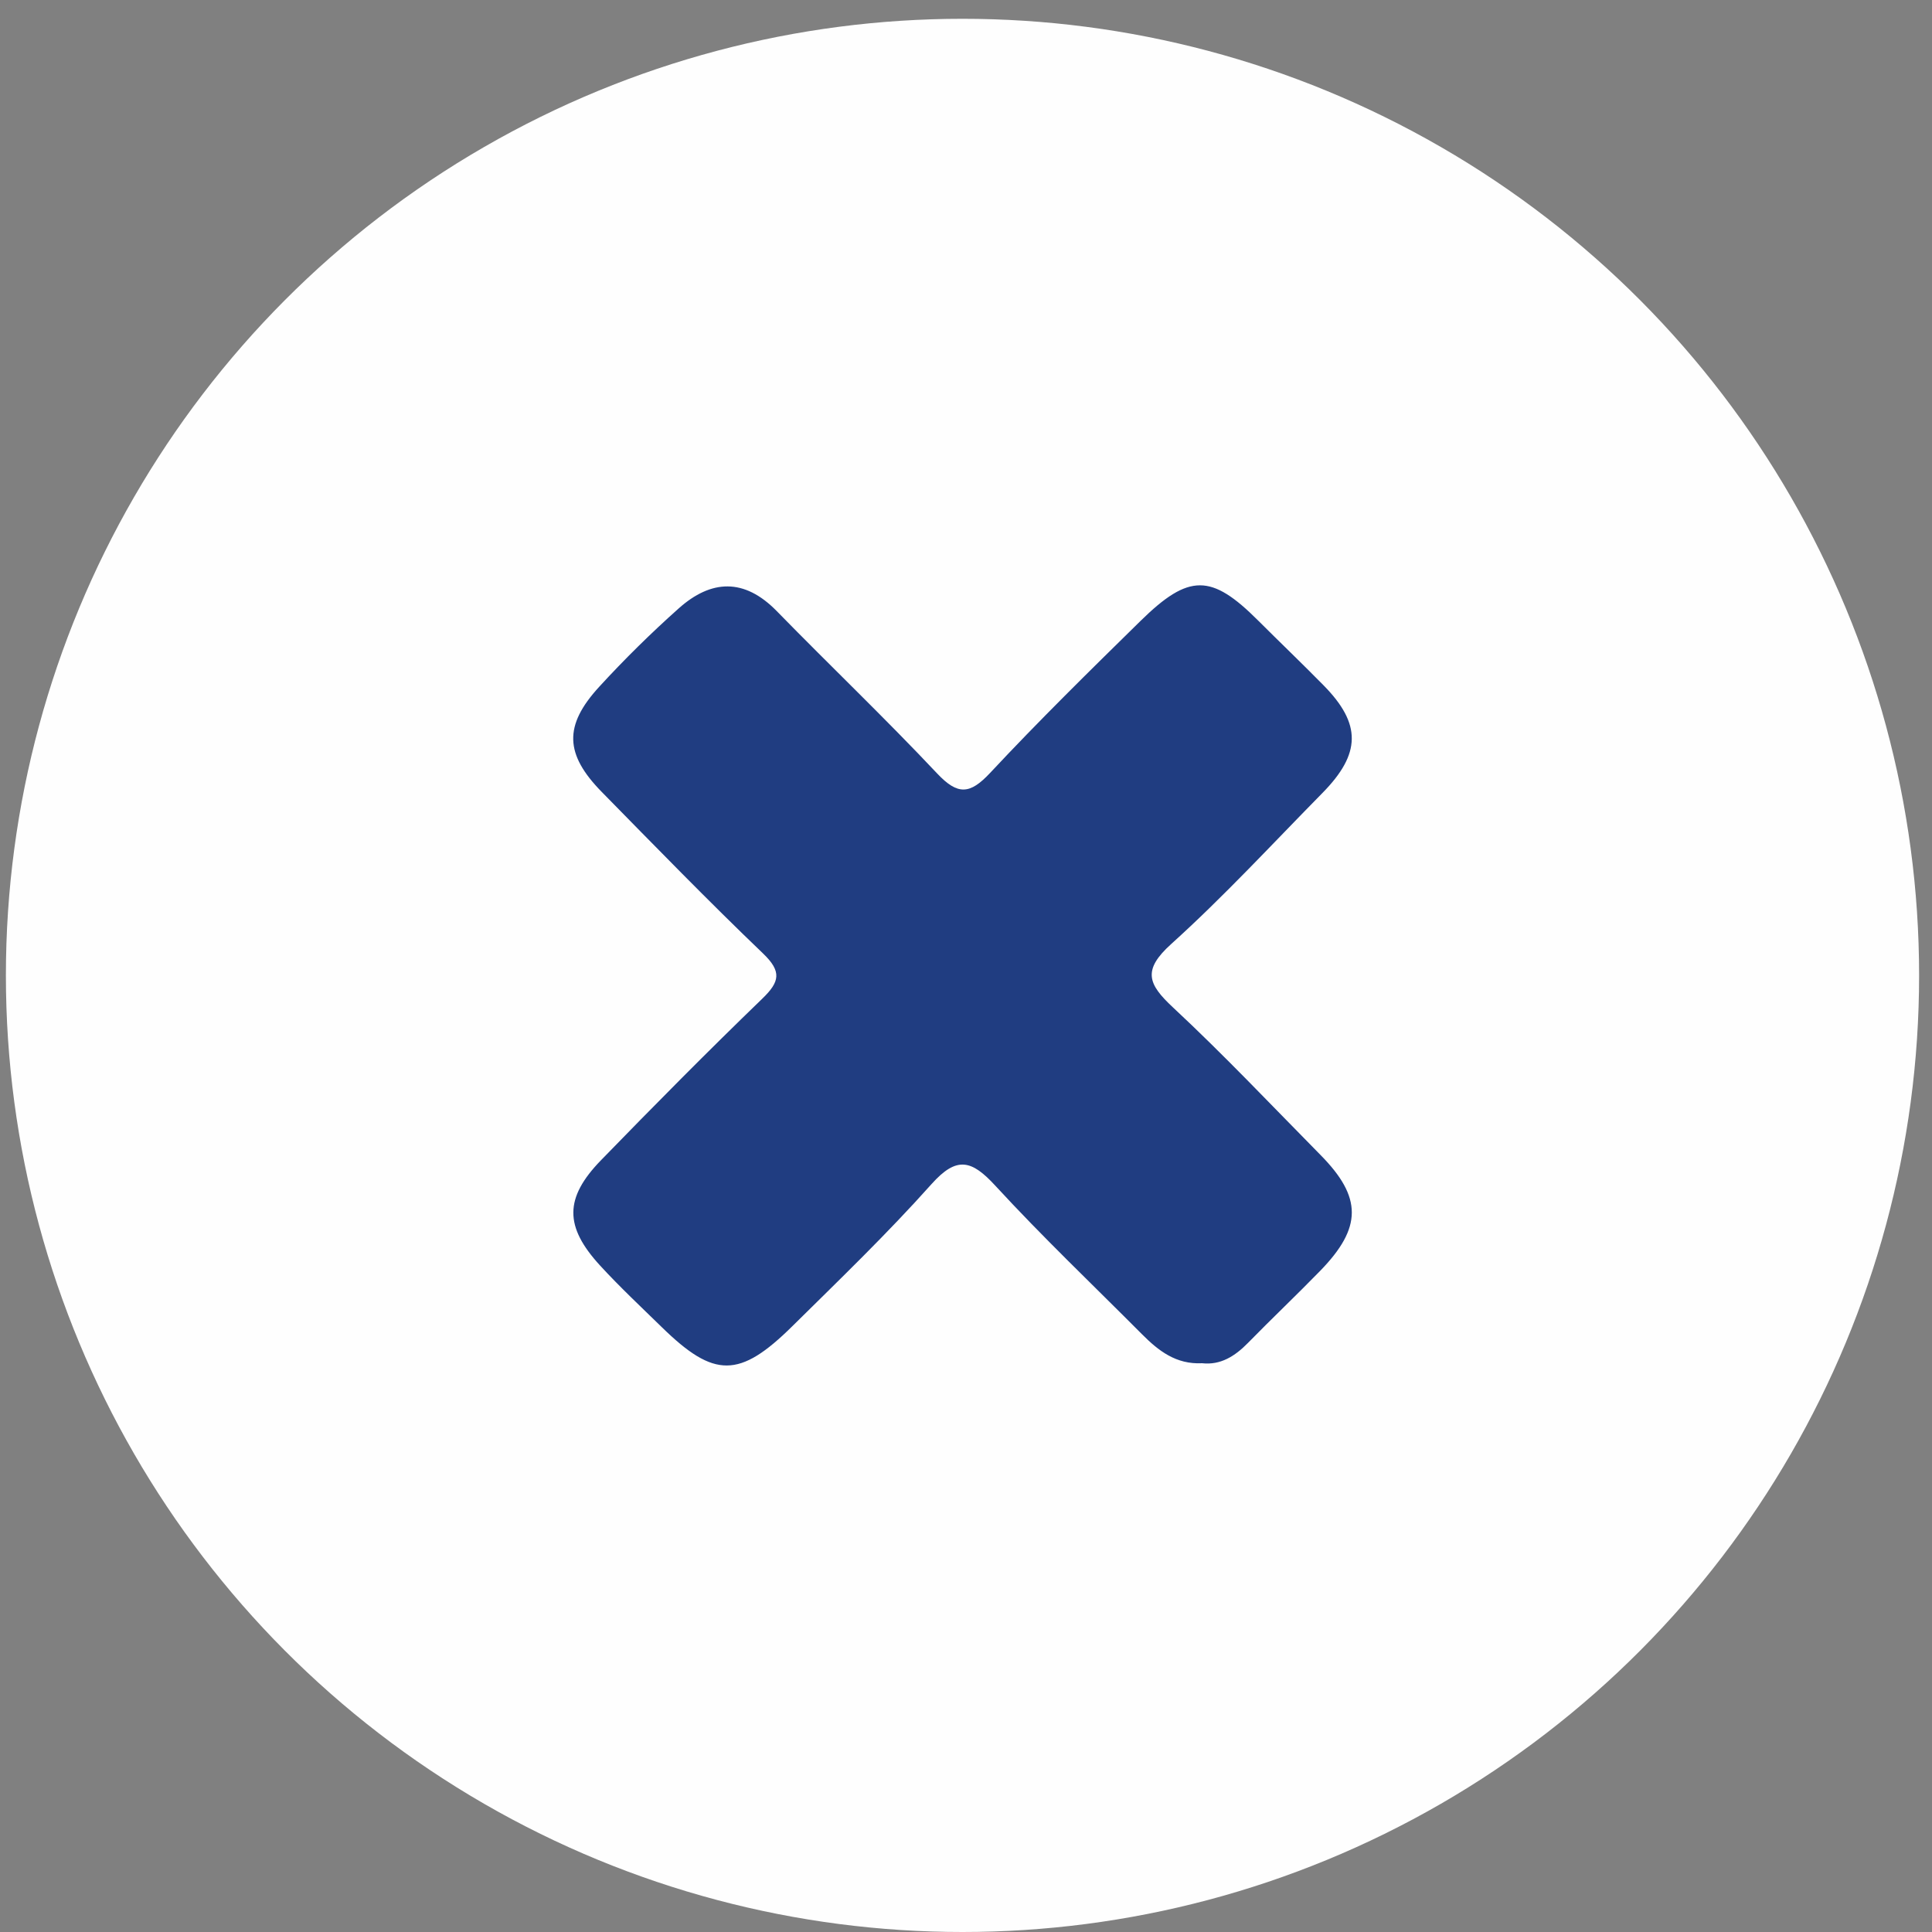 <?xml version="1.0" encoding="utf-8"?>
<!-- Generator: Adobe Illustrator 17.0.0, SVG Export Plug-In . SVG Version: 6.00 Build 0)  -->
<!DOCTYPE svg PUBLIC "-//W3C//DTD SVG 1.1//EN" "http://www.w3.org/Graphics/SVG/1.1/DTD/svg11.dtd">
<svg version="1.1" id="Layer_1" xmlns="http://www.w3.org/2000/svg" xmlns:xlink="http://www.w3.org/1999/xlink" x="0px" y="0px"
	 width="82.25px" height="82.25px" viewBox="0 0 82.25 82.25" enable-background="new 0 0 82.25 82.25" xml:space="preserve">
<rect x="0" y="0" width="82.25" height="82.25" fill="#808080" stroke="none"/>
<circle fill="#FEFEFE" cx="40.976" cy="41.525" r="40.725"/>
<path fill="#203d81" d="M51.175,58.036c-1.112,0.056-1.86-0.534-2.555-1.232c-2.09-2.1-4.239-4.145-6.244-6.323
	c-1.004-1.091-1.637-1.284-2.722-0.068c-1.878,2.105-3.918,4.067-5.927,6.051c-2.249,2.221-3.325,2.213-5.547,0.042
	c-0.887-0.866-1.794-1.715-2.632-2.628c-1.525-1.661-1.525-2.875,0.038-4.485c2.257-2.322,4.534-4.625,6.863-6.874
	c0.747-0.721,0.842-1.154,0.037-1.926c-2.337-2.24-4.595-4.563-6.863-6.873c-1.581-1.611-1.631-2.827-0.115-4.48
	c1.069-1.166,2.202-2.283,3.383-3.336c1.386-1.238,2.795-1.303,4.178,0.113c2.262,2.317,4.607,4.553,6.826,6.91
	c0.883,0.937,1.398,0.896,2.259-0.025c2.069-2.214,4.233-4.34,6.396-6.463c2.07-2.033,3.019-2.013,5.01-0.023
	c0.926,0.925,1.872,1.829,2.789,2.762c1.614,1.641,1.601,2.905-0.054,4.586c-2.126,2.16-4.186,4.396-6.433,6.424
	c-1.232,1.112-0.996,1.703,0.073,2.699c2.166,2.018,4.202,4.175,6.283,6.284c1.779,1.803,1.777,3.091-0.017,4.934
	c-1.009,1.036-2.06,2.032-3.071,3.065C52.573,57.74,51.959,58.124,51.175,58.036z"/>
</svg>
